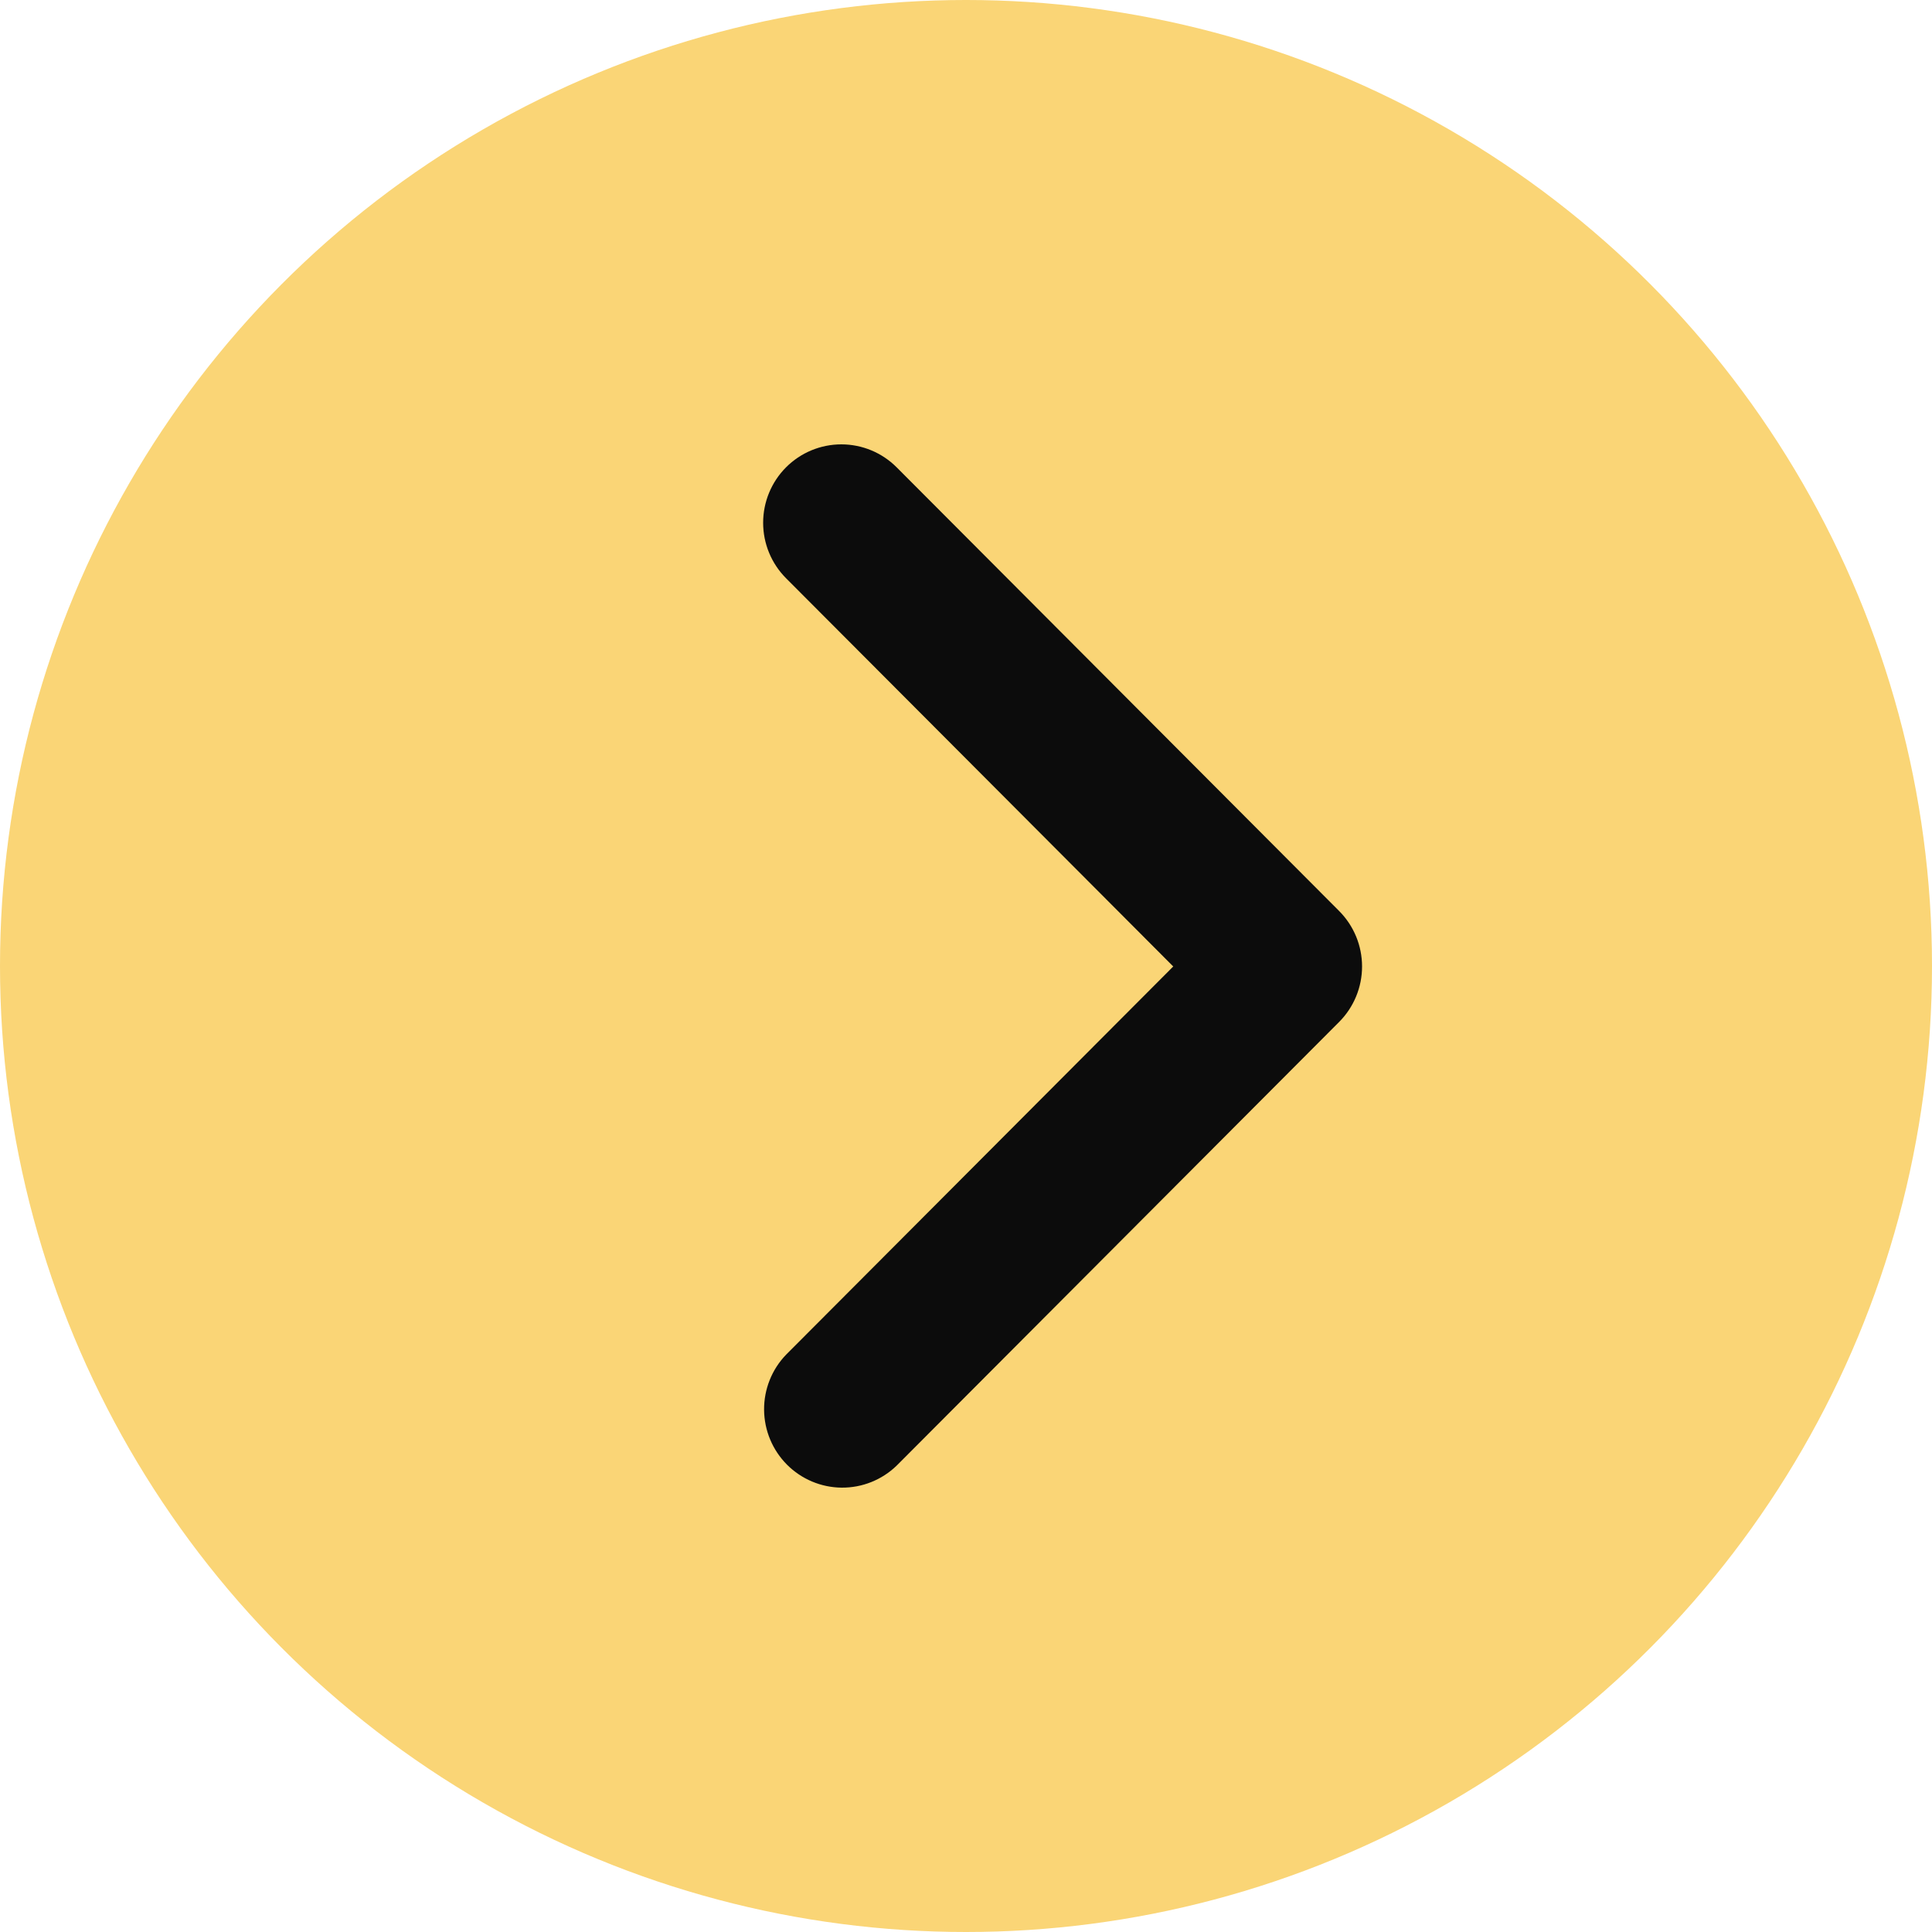 <?xml version="1.0" encoding="UTF-8"?> <svg xmlns="http://www.w3.org/2000/svg" width="200" height="200" viewBox="0 0 200 200" fill="none"><circle cx="100" cy="100" r="100" fill="#FAD576"></circle><path d="M81.371 48.377C79.853 49.9 79 51.965 79 54.118C79 56.271 79.853 58.335 81.371 59.858L121.454 100.049L81.371 140.24C79.896 141.771 79.08 143.822 79.098 145.951C79.117 148.08 79.968 150.116 81.469 151.622C82.971 153.127 85.002 153.981 87.125 154C89.248 154.018 91.294 153.2 92.821 151.721L138.629 105.789C140.147 104.267 141 102.202 141 100.049C141 97.896 140.147 95.831 138.629 94.309L92.821 48.377C91.302 46.855 89.243 46 87.096 46C84.949 46 82.889 46.855 81.371 48.377Z" fill="#0C0C0C"></path></svg> 